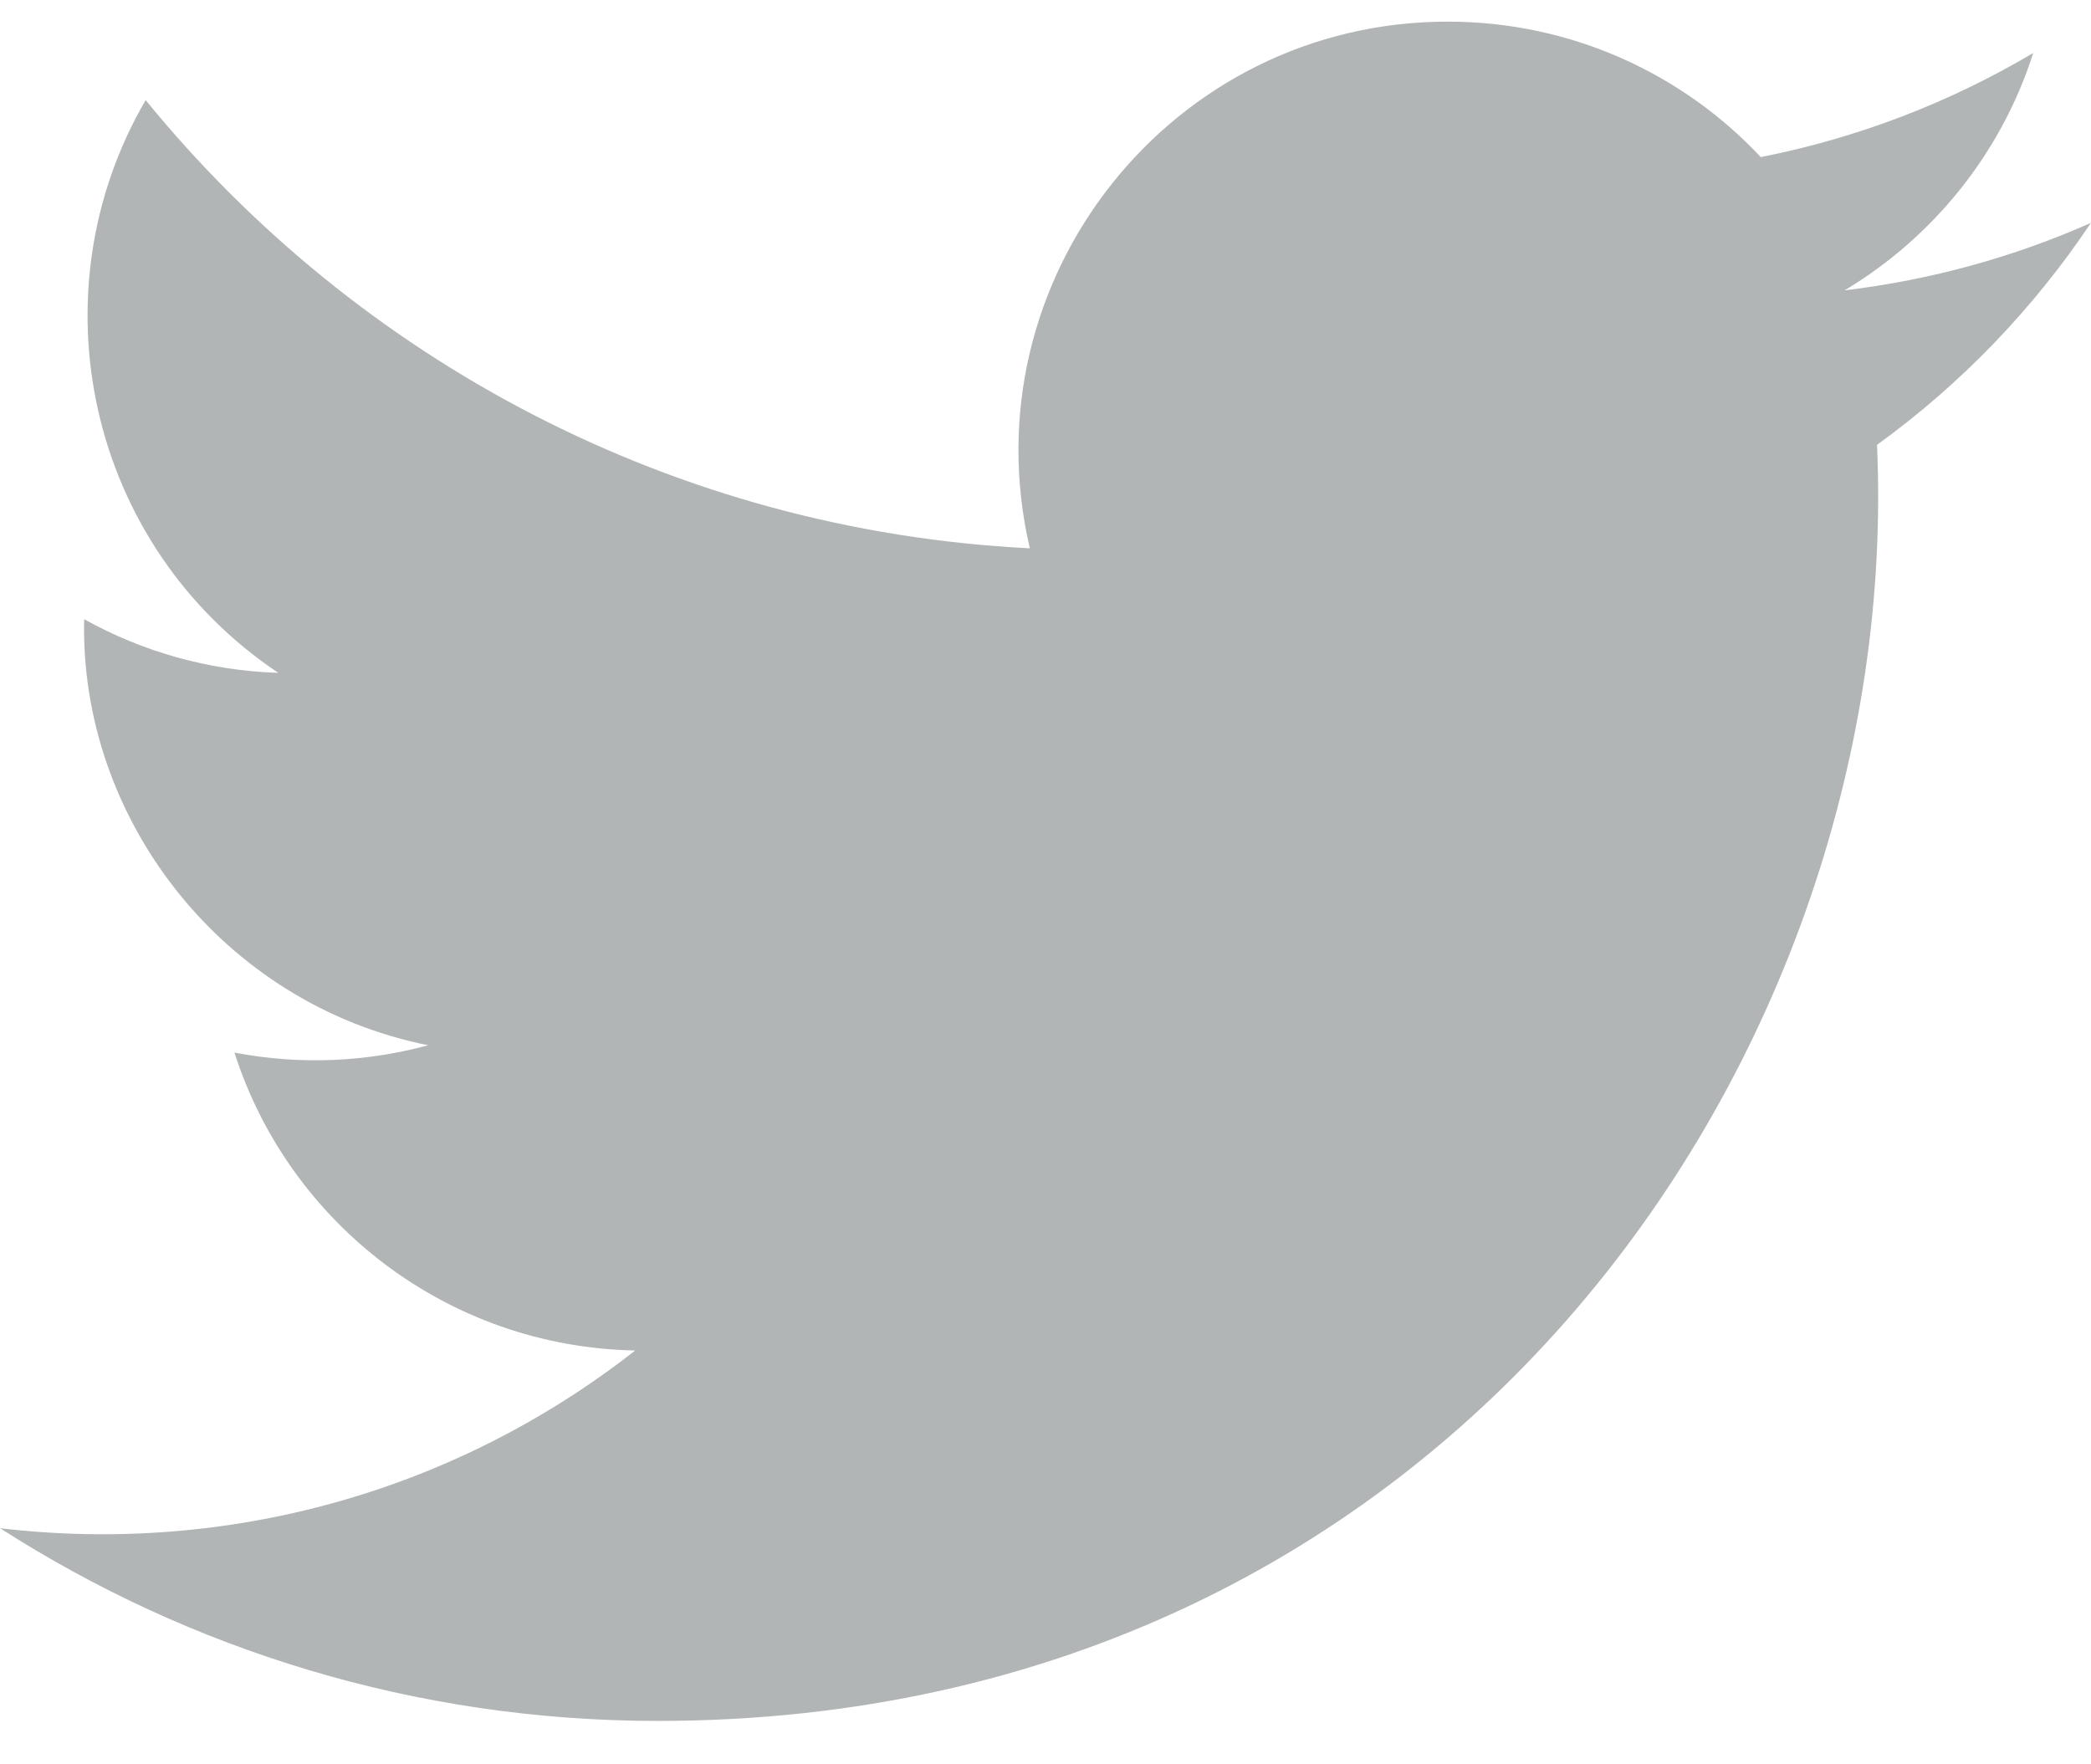 <svg xmlns="http://www.w3.org/2000/svg" width="32" height="27" viewBox="0 0 32 27">
    <path fill="#B1B5B6" d="M32 3.41c-1.177.522-2.443.874-3.77 1.033 1.355-.812 2.397-2.099 2.886-3.632-1.268.752-2.673 1.298-4.17 1.593C25.752 1.128 24.044.331 22.156.331c-4.239 0-7.354 3.954-6.396 8.06-5.455-.274-10.292-2.887-13.531-6.859-1.72 2.95-.892 6.81 2.03 8.765-1.074-.034-2.087-.329-2.971-.821-.072 3.041 2.108 5.887 5.265 6.52-.924.25-1.936.31-2.965.112.834 2.608 3.258 4.505 6.133 4.559-2.76 2.164-6.237 3.13-9.72 2.72 2.905 1.862 6.357 2.949 10.064 2.949 12.19 0 19.076-10.295 18.66-19.528C30.007 5.881 31.12 4.725 32 3.409z"/>
</svg>
